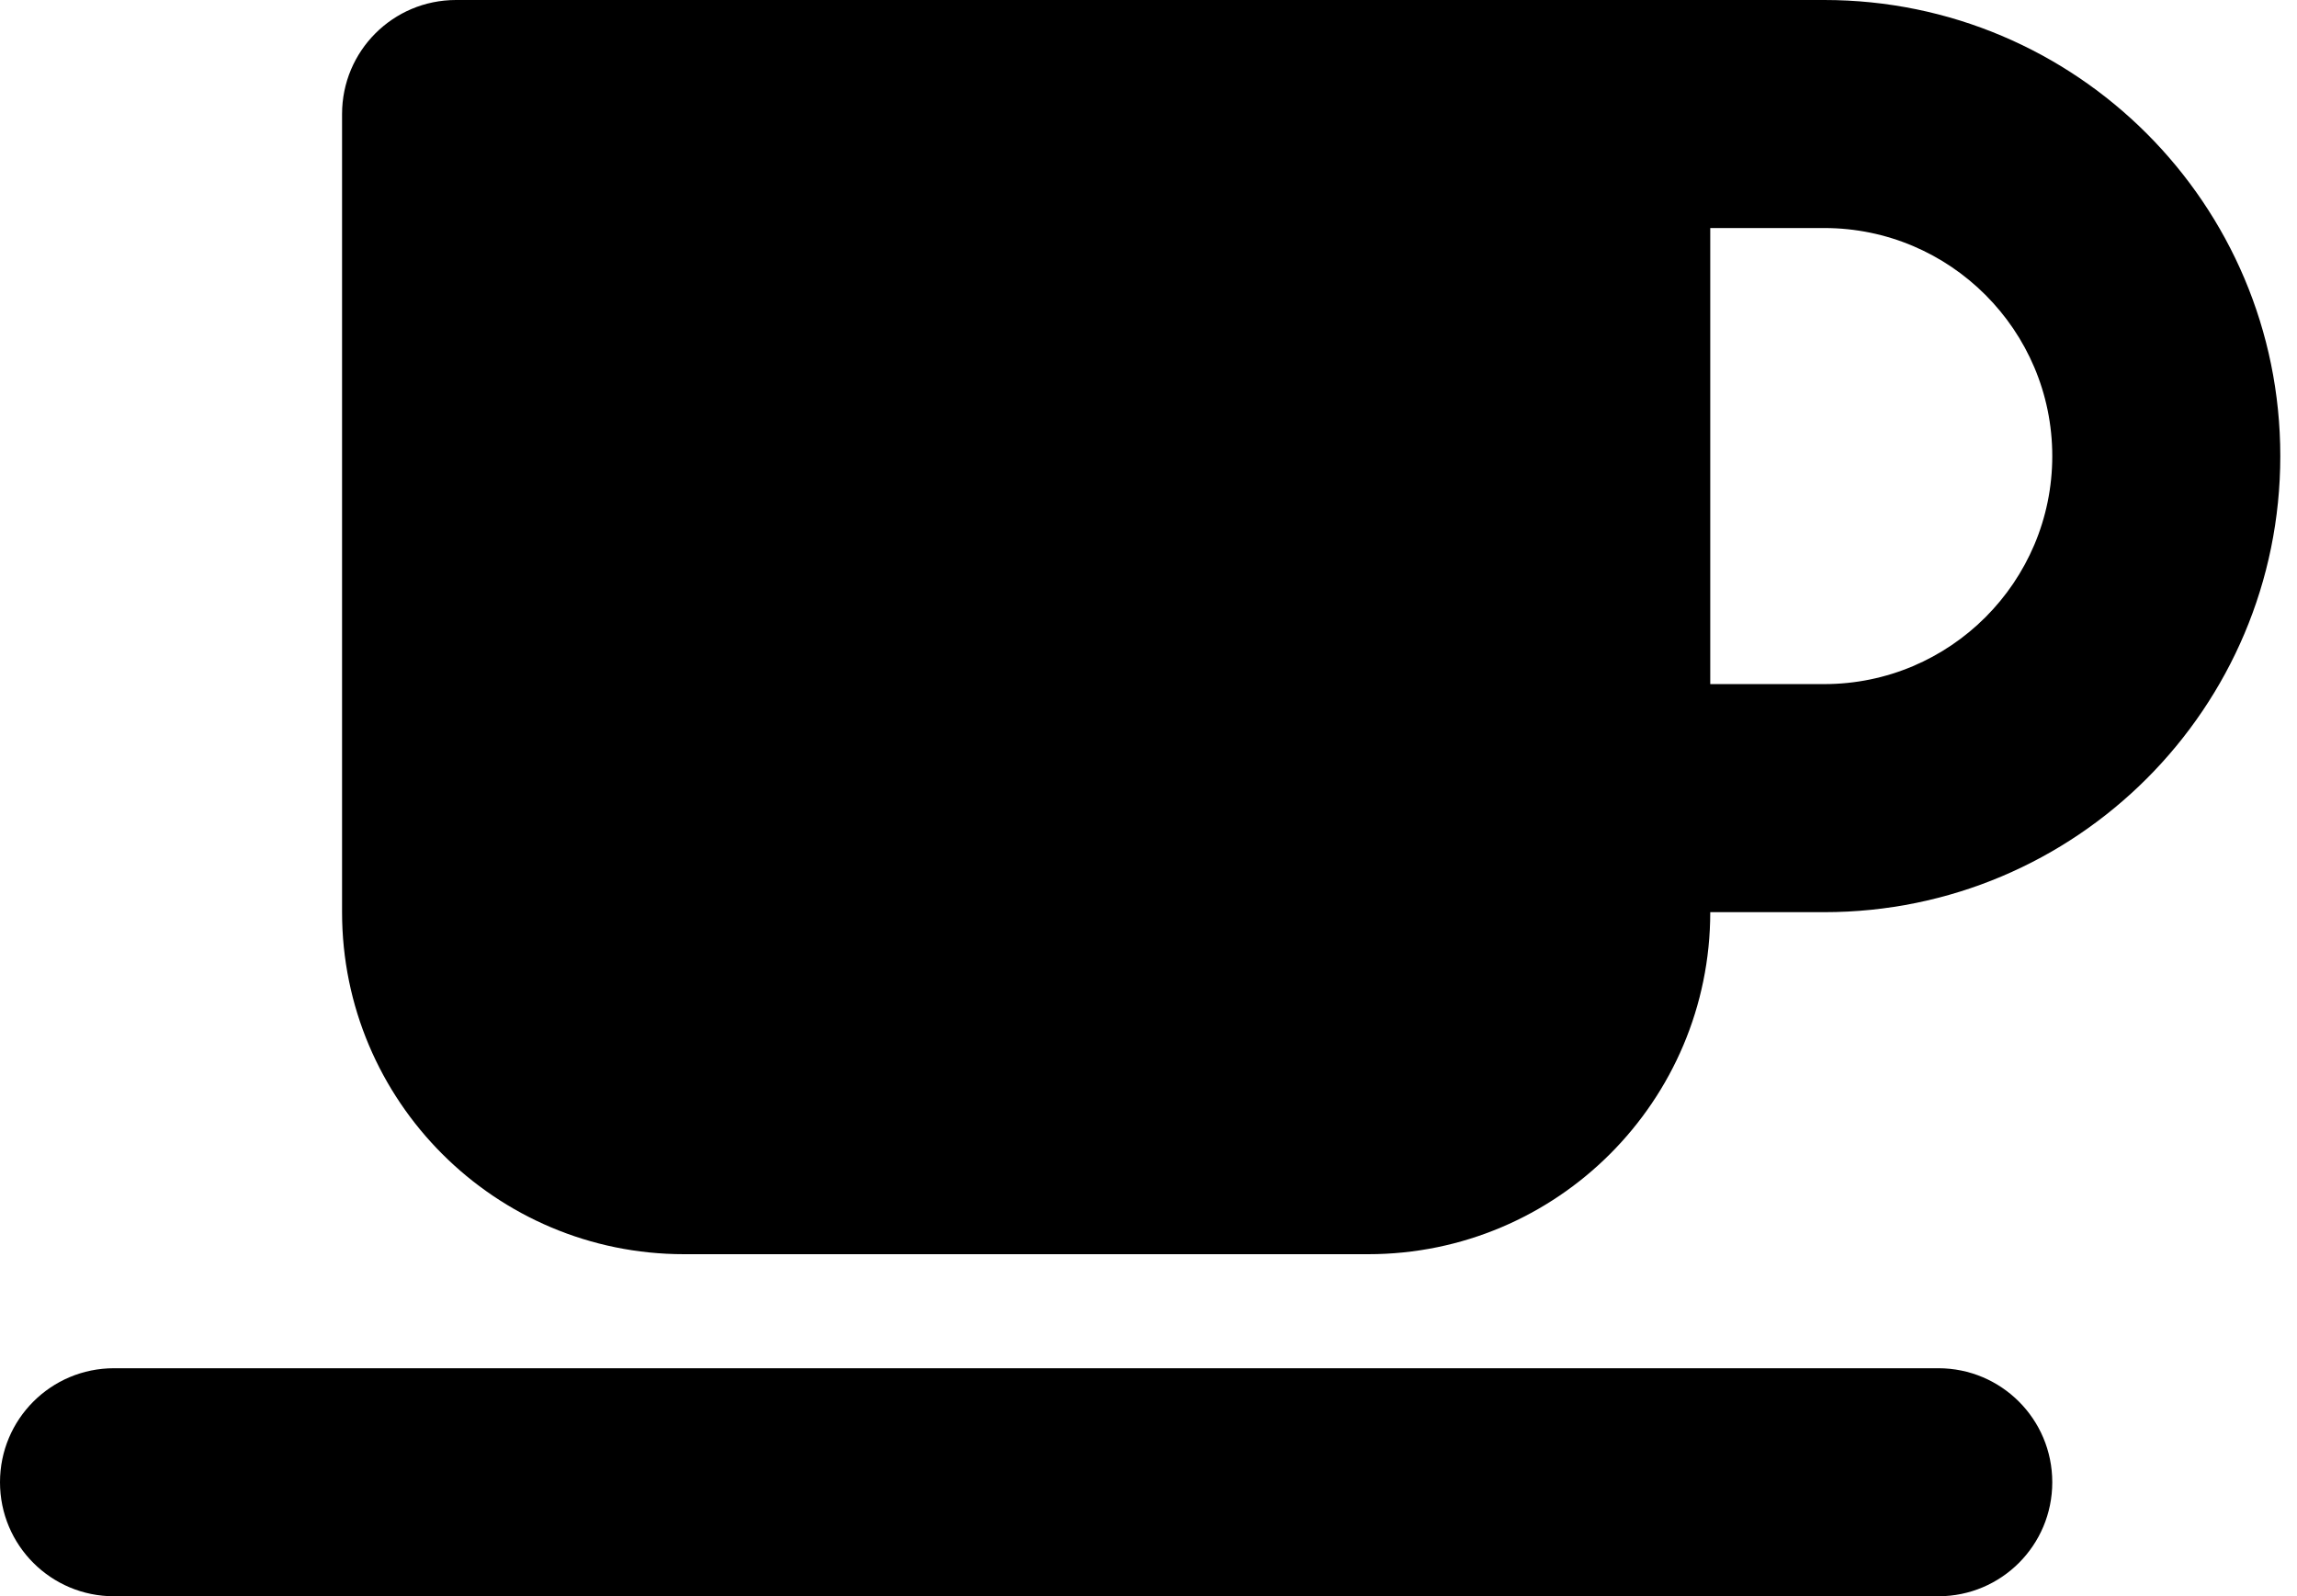 <svg width="59" height="41" viewBox="0 0 59 41" fill="none" xmlns="http://www.w3.org/2000/svg">
<path d="M8.786 2.929C8.786 1.309 10.094 0 11.714 0H41H46.857C53.328 0 58.571 5.244 58.571 11.714C58.571 18.185 53.328 23.429 46.857 23.429H43.929C43.929 28.279 39.993 32.214 35.143 32.214H17.571C12.721 32.214 8.786 28.279 8.786 23.429V2.929ZM43.929 17.571H46.857C50.088 17.571 52.714 14.945 52.714 11.714C52.714 8.484 50.088 5.857 46.857 5.857H43.929V17.571ZM2.929 35.143H49.786C51.406 35.143 52.714 36.452 52.714 38.071C52.714 39.691 51.406 41 49.786 41H2.929C1.309 41 0 39.691 0 38.071C0 36.452 1.309 35.143 2.929 35.143Z" fill="black"/>
</svg>
